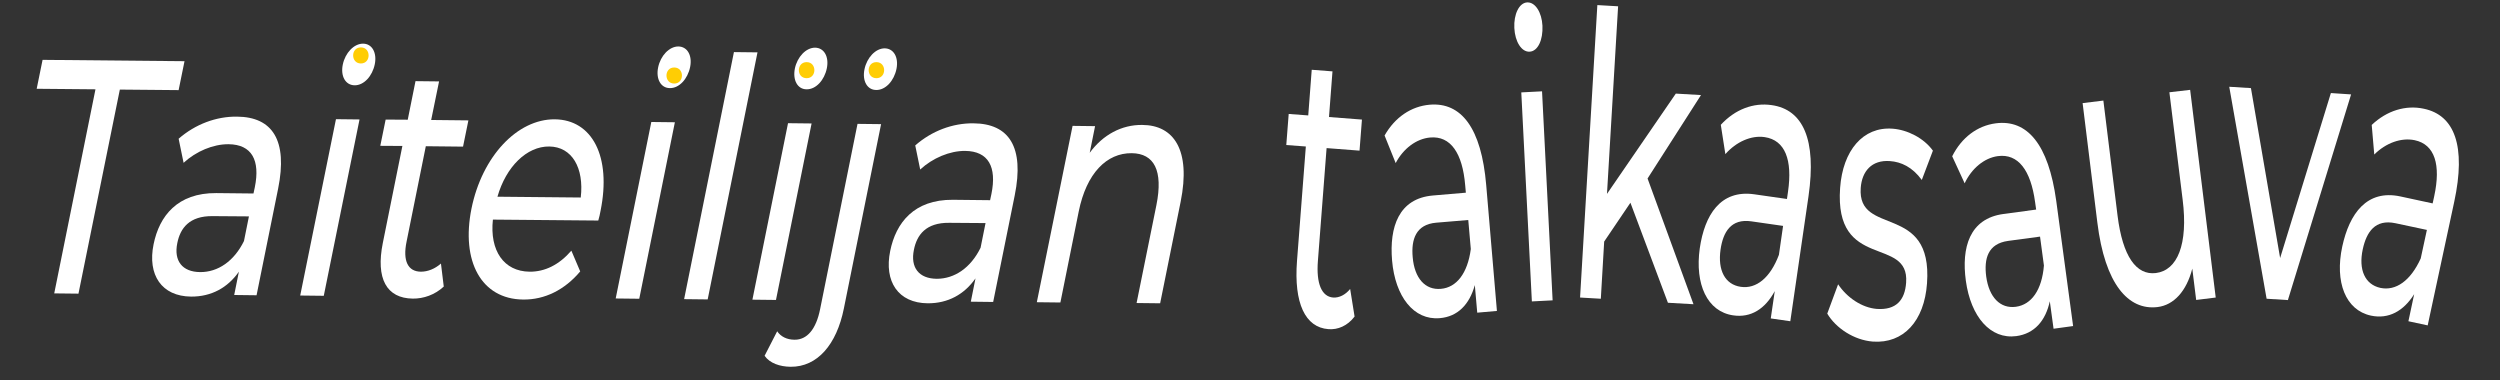 <?xml version="1.0" encoding="utf-8"?>
<!-- Generator: Adobe Illustrator 28.0.0, SVG Export Plug-In . SVG Version: 6.00 Build 0)  -->
<svg version="1.1" id="Layer_1" xmlns="http://www.w3.org/2000/svg" xmlns:xlink="http://www.w3.org/1999/xlink" x="0px" y="0px"
	 viewBox="0 0 1867 283.9" style="enable-background:new 0 0 1867 283.9;" xml:space="preserve">
<rect x="0" y="0" width="1867" height="283.9" fill="#333333" stroke="none"/>
<style type="text/css">
	.st0{enable-background:new    ;}
	.st1{fill:#FFFFFF;}
	.st2{fill:#FFCD04;}
</style>
<g id="Taiteilijan_taikasauva_pohja">
	<g class="st0">
		<path class="st1" d="M71.3,66.7l-43.9-0.4l4.4-21.6l106,1l-4.4,21.6l-43.9-0.4L58.6,219.3l-18.1-0.2L71.3,66.7z"/>
	</g>
	<g class="st0">
		<path class="st1" d="M207.7,140.9l-16.1,79.6l-16.7-0.2l3.5-17.4c-8.3,11.9-20.5,18.7-35.7,18.6c-22-0.2-32.7-16.2-28-39.1
			c4.3-21.1,17.8-38.4,46.8-38.2l27.8,0.3l1-4.7c4.1-20.1-2.2-31.9-19.6-32.1c-11.5-0.1-24.3,5.3-33.6,13.9l-3.7-18
			c12.4-10.8,28-16.7,43.6-16.5C203.5,87.3,215,104.8,207.7,140.9z M182.2,180l3.7-18.4l-27.1-0.2c-17.4-0.2-24.2,9-26.4,20.2
			c-2.7,13.2,3.7,21.5,17.1,21.6C162.7,203.3,174.8,195.1,182.2,180z"/>
		<path class="st1" d="M250.9,89l17.6,0.2l-26.7,131.7l-17.6-0.2L250.9,89z M256,48.2c1.8-8.7,8.3-15.6,15.1-15.6s10.5,6.8,8.8,15.3
			c-1.8,9-8.2,15.9-15.1,15.8C258,63.6,254.2,56.9,256,48.2z"/>
	</g>
	<g class="st0">
		<path class="st1" d="M331.4,214c-6.6,6.2-15.2,9.1-23.1,9c-19.6-0.2-27.8-14.9-22.4-41.6l14.6-72.4l-16.5-0.1l4-19.6l16.5,0.1
			l5.8-28.8l17.6,0.2L322,89.6l27.8,0.3l-4,19.6l-27.8-0.3l-14.4,71.4c-2.9,14.2,1,22.2,10.7,22.3c5.1,0,10.5-2.1,15-6.1L331.4,214z
			"/>
	</g>
	<g class="st0">
		<path class="st1" d="M446.8,164.7l-78.7-0.7c-2.5,23.1,8.1,38.7,27.4,38.9c11.3,0.1,21.9-5,31.2-15.7l6.6,15.5
			c-11.6,13.8-26.5,21.2-42.6,21c-31.3-0.3-46.5-28.6-38.6-67.9c7.9-39,34.2-66.9,62.2-66.7c28,0.3,42.4,27.8,34.2,68.3
			C448.2,159.5,447.4,162.5,446.8,164.7z M371.5,146.9l62.2,0.6c2.6-22.1-6.5-37.9-23.5-38.1C393.4,109.2,377.9,124.5,371.5,146.9z"
			/>
		<path class="st1" d="M486.4,91.1l17.6,0.2l-26.6,131.8l-17.6-0.2L486.4,91.1z M491.5,50.3c1.8-8.7,8.3-15.6,15.1-15.6
			c6.8,0.1,10.5,6.8,8.8,15.3c-1.8,9-8.2,15.9-15.1,15.8C493.5,65.8,489.7,59,491.5,50.3z"/>
		<path class="st1" d="M548.1,38.9l17.6,0.2l-37.2,184.5l-17.6-0.2L548.1,38.9z"/>
		<path class="st1" d="M588.5,92l17.6,0.2L579.5,224l-17.6-0.2L588.5,92z M593.6,51.2c1.8-8.7,8.3-15.6,15.1-15.6
			c6.8,0.1,10.5,6.8,8.8,15.3c-1.8,9-8.2,15.9-15.1,15.8C595.6,66.7,591.9,59.9,593.6,51.2z"/>
		<path class="st1" d="M571,265.7l9.4-18.3c2.7,4,7.3,6.3,13,6.3c9.3,0.1,16.1-7.8,19.1-23l27.9-138.2l17.6,0.2l-27.8,137.7
			c-5.4,26.9-19.8,43.7-39.8,43.5C582.4,273.8,574.9,271.3,571,265.7z M645.6,51.7c1.8-8.7,8.3-15.6,15.1-15.6
			c6.8,0.1,10.5,6.8,8.8,15.3c-1.8,9-8.2,15.9-15.1,15.8C647.6,67.2,643.8,60.4,645.6,51.7z"/>
		<path class="st1" d="M757.8,145.9l-16.1,79.6l-16.7-0.2l3.5-17.4c-8.3,11.9-20.5,18.7-35.7,18.6c-22-0.2-32.7-16.2-28-39.1
			c4.3-21.1,17.8-38.4,46.8-38.2l27.8,0.3l1-4.7c4.1-20.1-2.2-31.9-19.6-32.1c-11.5-0.1-24.3,5.3-33.6,13.9l-3.7-18
			c12.3-10.8,27.9-16.7,43.5-16.5C753.6,92.3,765.1,109.8,757.8,145.9z M732.3,185l3.7-18.4l-27.1-0.2c-17.4-0.2-24.2,9-26.4,20.2
			c-2.7,13.2,3.7,21.5,17.1,21.6C712.8,208.2,724.9,200.1,732.3,185z"/>
		<path class="st1" d="M881.7,150.7l-15.3,75.8l-17.6-0.2l14.8-73.1c5.2-25.9-1.7-38.6-18.4-38.8c-18.7-0.2-33.8,14.9-39.6,43.5
			l-13.7,68l-17.6-0.2L801,94l16.8,0.2l-4,19.9c9.8-13.4,23.8-21,39.2-20.8C876.6,93.4,889.5,112,881.7,150.7z"/>
	</g>
</g>
<g id="pilkut">
	<path class="st2" d="M269.5,47.4c7.7,0,7.7-12,0-12S261.8,47.4,269.5,47.4L269.5,47.4z"/>
	<path class="st2" d="M503.5,62.4c7.7,0,7.7-12,0-12S495.8,62.4,503.5,62.4L503.5,62.4z"/>
	<path class="st2" d="M602.4,58.4c7.7,0,7.7-12,0-12S594.6,58.4,602.4,58.4L602.4,58.4z"/>
	<path class="st2" d="M654.5,58.4c7.7,0,7.7-12,0-12S646.8,58.4,654.5,58.4L654.5,58.4z"/>
</g>
<g id="taikasauva">
	<g class="st0">
		<path class="st1" d="M1011.6,236.4c-5.3,7-12.6,10-19.6,9.4c-17.3-1.3-25.8-19.4-23.4-50.9l6.6-85.5l-14.6-1.1l1.8-23.2l14.6,1.1
			l2.6-34.1l15.5,1.2l-2.6,34.1l24.6,1.9l-1.8,23.2l-24.6-1.9l-6.5,84.4c-1.3,16.8,2.8,26.5,11.4,27.2c4.5,0.3,9.1-2,12.7-6.4
			L1011.6,236.4z"/>
	</g>
	<g class="st0">
		<path class="st1" d="M1109.9,138.2l8,94l-14.7,1.3l-1.8-20.6c-4,14.5-12.8,23.6-26.2,24.7c-19.4,1.7-33.3-16.1-35.6-43.1
			c-2.1-25,5-46.3,30.5-48.5l24.6-2.1l-0.5-5.6c-2-23.8-10.8-37-26.2-35.6c-10.2,0.9-20,8.2-25.7,19.1l-8.3-20.6
			c7.8-13.7,19.9-21.8,33.7-23C1091.3,76.2,1106.3,95.6,1109.9,138.2z M1098.4,186l-1.9-21.7l-23.9,2c-15.3,1.3-18.8,12.6-17.6,25.8
			c1.3,15.6,9.3,24.7,21.1,23.6C1087.7,214.7,1096,204.2,1098.4,186z"/>
	</g>
	<g class="st0">
		<path class="st1" d="M1130.9,20.9c-0.5-10.3,3.6-18.8,9.6-19.1c6-0.3,10.9,7.4,11.4,17.4c0.5,10.6-3.4,19.1-9.6,19.4
			C1136.3,38.9,1131.4,31.2,1130.9,20.9z M1136.1,69l15.5-0.8l7.9,156.1l-15.5,0.8L1136.1,69z"/>
	</g>
	<g class="st0">
		<path class="st1" d="M1217.6,151.4l-19.6,29l-2.5,42.7l-15.5-0.9l12.9-218.4l15.5,0.9l-8.3,140.1l51.4-74.9l18.8,1.1l-39.9,62.3
			l34.3,93.9l-19.1-1.1L1217.6,151.4z"/>
	</g>
	<g class="st0">
		<path class="st1" d="M1350.6,146.5l-13.6,93.4l-14.6-2.1l3-20.4c-7.2,13.3-17.8,20.1-31.1,18.1c-19.3-2.8-28.7-23.2-24.9-50.1
			c3.6-24.8,15.4-43.9,40.7-40.3l24.4,3.5l0.8-5.5c3.4-23.6-2.1-38.4-17.4-40.7c-10.1-1.5-21.3,3.5-29.4,12.7l-3.4-21.9
			c10.7-11.6,24.4-16.7,38-14.7C1346.5,81.8,1356.7,104.2,1350.6,146.5z M1328.5,190.3l3.1-21.6l-23.7-3.4c-15.2-2.2-21.1,8-23,21.1
			c-2.2,15.5,3.4,26.1,15.1,27.8C1311.5,215.9,1322,207.6,1328.5,190.3z"/>
	</g>
	<g class="st0">
		<path class="st1" d="M1364.6,234.2l8.1-21.9c6.6,9.9,17.7,17.5,28.9,18.4c14.4,1,21-6.5,21.9-19.7c2.5-35-53.8-8.6-49.3-70.7
			c2-27.9,17.1-45.8,39.1-44.2c11.2,0.8,23.4,7,30.2,16.4l-8.3,21.9c-7.1-9.7-15.4-13.5-23.8-14.1c-13.6-1-20.9,7.6-21.8,20
			c-2.7,36.8,53.9,10.7,49.5,71.3c-2,28.2-17.6,45.1-40.4,43.5C1384.5,254,1371,245,1364.6,234.2z"/>
	</g>
	<g class="st0">
		<path class="st1" d="M1535.6,150l12.6,93.5l-14.6,2l-2.8-20.5c-3.2,14.7-11.6,24.2-25,26c-19.3,2.6-34-14.4-37.7-41.3
			c-3.4-24.8,2.7-46.5,28.1-49.9l24.4-3.3l-0.8-5.6c-3.2-23.7-12.6-36.4-27.9-34.3c-10.1,1.4-19.5,9.2-24.7,20.3l-9.3-20.2
			c7.1-14.1,18.8-22.8,32.5-24.6C1513.9,89,1529.8,107.7,1535.6,150z M1526.4,198.3l-2.9-21.6l-23.8,3.2
			c-15.3,2.1-18.1,13.5-16.4,26.6c2.1,15.5,10.5,24.2,22.2,22.6C1517.1,227.5,1524.9,216.6,1526.4,198.3z"/>
	</g>
	<g class="st0">
		<path class="st1" d="M1635.6,67.1l19.1,155.1l-14.6,1.8l-2.9-23.4c-4.3,16.9-13.8,27.2-25.9,28.7c-22,2.7-39.4-17.4-45-63.1
			l-11-89.2l15.5-1.9l10.6,86c3.8,30.4,14,44.6,28.6,42.8c16.1-2,24.2-21.4,20-54.8l-9.9-80.2L1635.6,67.1z"/>
	</g>
	<g class="st0">
		<path class="st1" d="M1755.8,70.5l-47.2,153.6l-15.9-1l-27.9-158.3l16.2,1l21.8,126.9l37.9-123.2L1755.8,70.5z"/>
	</g>
	<g class="st0">
		<path class="st1" d="M1832.8,150.8L1813,243l-14.4-3.1l4.3-20.2c-8,12.7-19.1,18.8-32.3,16c-19-4.1-27.1-25.1-21.4-51.6
			c5.3-24.5,18.3-42.8,43.4-37.4l24.1,5.2l1.2-5.5c5-23.3,0.5-38.5-14.6-41.7c-10-2.1-21.5,2-30.2,10.7l-1.9-22.1
			c11.4-10.8,25.5-15,38.9-12.1C1833.1,86,1841.8,109,1832.8,150.8z M1807.8,193l4.6-21.3l-23.5-5c-15.1-3.2-21.6,6.5-24.4,19.5
			c-3.3,15.3,1.7,26.3,13.2,28.8C1789.1,217.4,1800.2,209.8,1807.8,193z"/>
	</g>
</g>
</svg>
